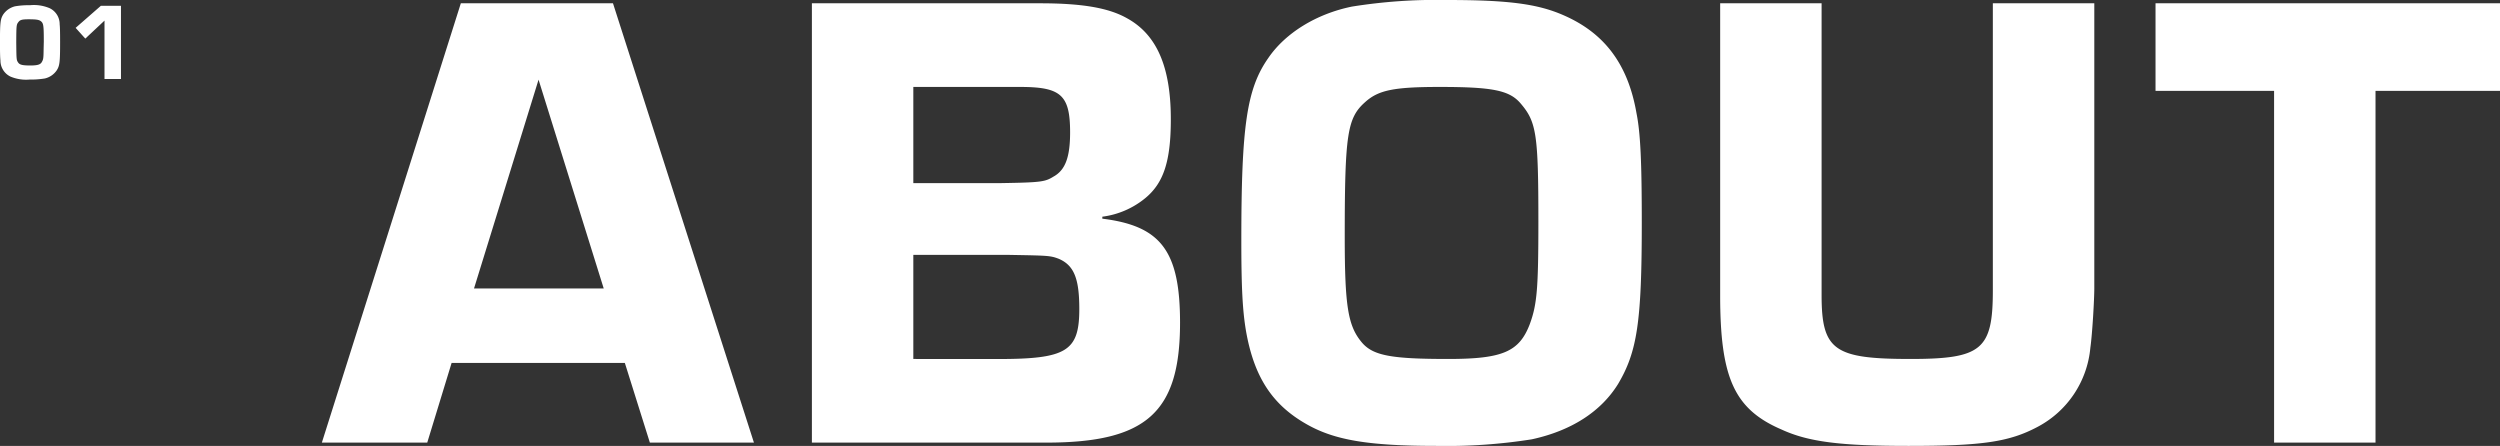 <svg xmlns="http://www.w3.org/2000/svg" width="364.384" height="64.992" viewBox="0 0 364.384 64.992">
  <rect x="0" y="0" width="364.384" height="64.992" fill="#333333" stroke="none"/>
  <g id="グループ_9574" data-name="グループ 9574" transform="translate(-100.704 -171.488)">
    <path id="パス_56689" data-name="パス 56689" d="M43.776-11.616,47.424,0H62.592L42.048-64.032H19.872L-.384,0h15.36l3.552-11.616ZM40.7-22.464H21.792L31.2-52.9ZM71.04,0h34.176C119.808,0,124.7-4.416,124.7-17.472c0-10.464-2.784-14.112-11.328-15.168v-.288a12.308,12.308,0,0,0,6.24-2.688c2.688-2.208,3.744-5.376,3.744-11.52,0-7.584-2.016-12.288-6.336-14.688-2.688-1.536-6.528-2.208-12.768-2.208H71.04ZM85.824-37.824V-51.84h15.552c5.952,0,7.3,1.152,7.3,6.624,0,3.552-.672,5.472-2.4,6.432-1.248.768-1.728.864-7.584.96Zm0,25.632V-27.36H99.84c5.664.1,5.952.1,7.2.576,2.208.96,2.976,2.88,2.976,7.3,0,6.144-1.824,7.3-11.808,7.3Zm77.76-52.32a77.674,77.674,0,0,0-13.824.96c-5.184,1.056-9.7,3.84-12.192,7.488-3.168,4.512-3.936,9.984-3.936,26.688,0,6.912.192,10.176.672,13.056,1.152,6.624,3.744,10.752,8.832,13.632C147.168-.384,152.064.48,162.144.48a79.264,79.264,0,0,0,13.824-.96c5.76-1.248,10.08-4.032,12.576-8.064,2.784-4.7,3.456-9.024,3.456-23.52,0-8.832-.192-13.056-.768-15.936-1.248-7.2-4.7-11.712-10.656-14.3C176.832-63.936,172.608-64.512,163.584-64.512ZM162.528-51.84c7.68,0,10.176.48,11.808,2.4,2.3,2.688,2.592,4.416,2.592,17.184,0,9.792-.192,12.1-1.248,14.976-1.536,4.032-3.936,5.088-11.9,5.088-8.256,0-10.944-.48-12.576-2.4-2.016-2.4-2.5-5.184-2.5-15.456,0-14.976.384-17.28,2.976-19.584C153.6-51.36,155.808-51.84,162.528-51.84Zm80.64-12.192v41.856c0,8.64-1.632,9.984-12,9.984-11.136,0-12.96-1.248-12.96-9.312V-64.032H203.424V-21.5c0,12,2.016,16.608,8.928,19.584C216.288-.1,220.992.48,230.88.48,241.632.48,245.568-.1,249.7-2.3a14.514,14.514,0,0,0,7.68-11.52c.288-2.016.576-7.008.576-8.736V-64.032Zm55.776,12.768h18.144V-64.032H266.88v12.768h17.28V0h14.784Z" transform="translate(148 236)" fill="#fff"/>
    <path id="パス_56694" data-name="パス 56694" d="M5.072-10.752a11.7,11.7,0,0,0-2.176.16A2.932,2.932,0,0,0,1.2-9.44C.768-8.768.7-8.272.7-5.36.7-3.84.72-3.152.768-2.7A2.592,2.592,0,0,0,2.224-.352,5.861,5.861,0,0,0,5.056.08,11.724,11.724,0,0,0,7.264-.08a2.883,2.883,0,0,0,1.7-1.168c.432-.672.5-1.152.5-4.1,0-1.5-.016-2.176-.064-2.624A2.574,2.574,0,0,0,7.936-10.32,5.889,5.889,0,0,0,5.072-10.752ZM4.864-8.7c1.152,0,1.536.064,1.824.3.352.3.4.624.4,2.96,0,0-.032,1.248-.032,1.44-.016.976-.048,1.184-.272,1.552-.208.352-.624.48-1.664.48-1.136,0-1.536-.1-1.76-.416C3.1-2.768,3.1-2.768,3.072-5.328c.016-2.5.016-2.592.336-2.992C3.632-8.624,3.968-8.7,4.864-8.7Zm13.472-1.968H15.408l-3.68,3.216,1.408,1.568,2.8-2.624V0h2.4Z" transform="translate(100 183)" fill="#fff"/>
  </g>
</svg>
